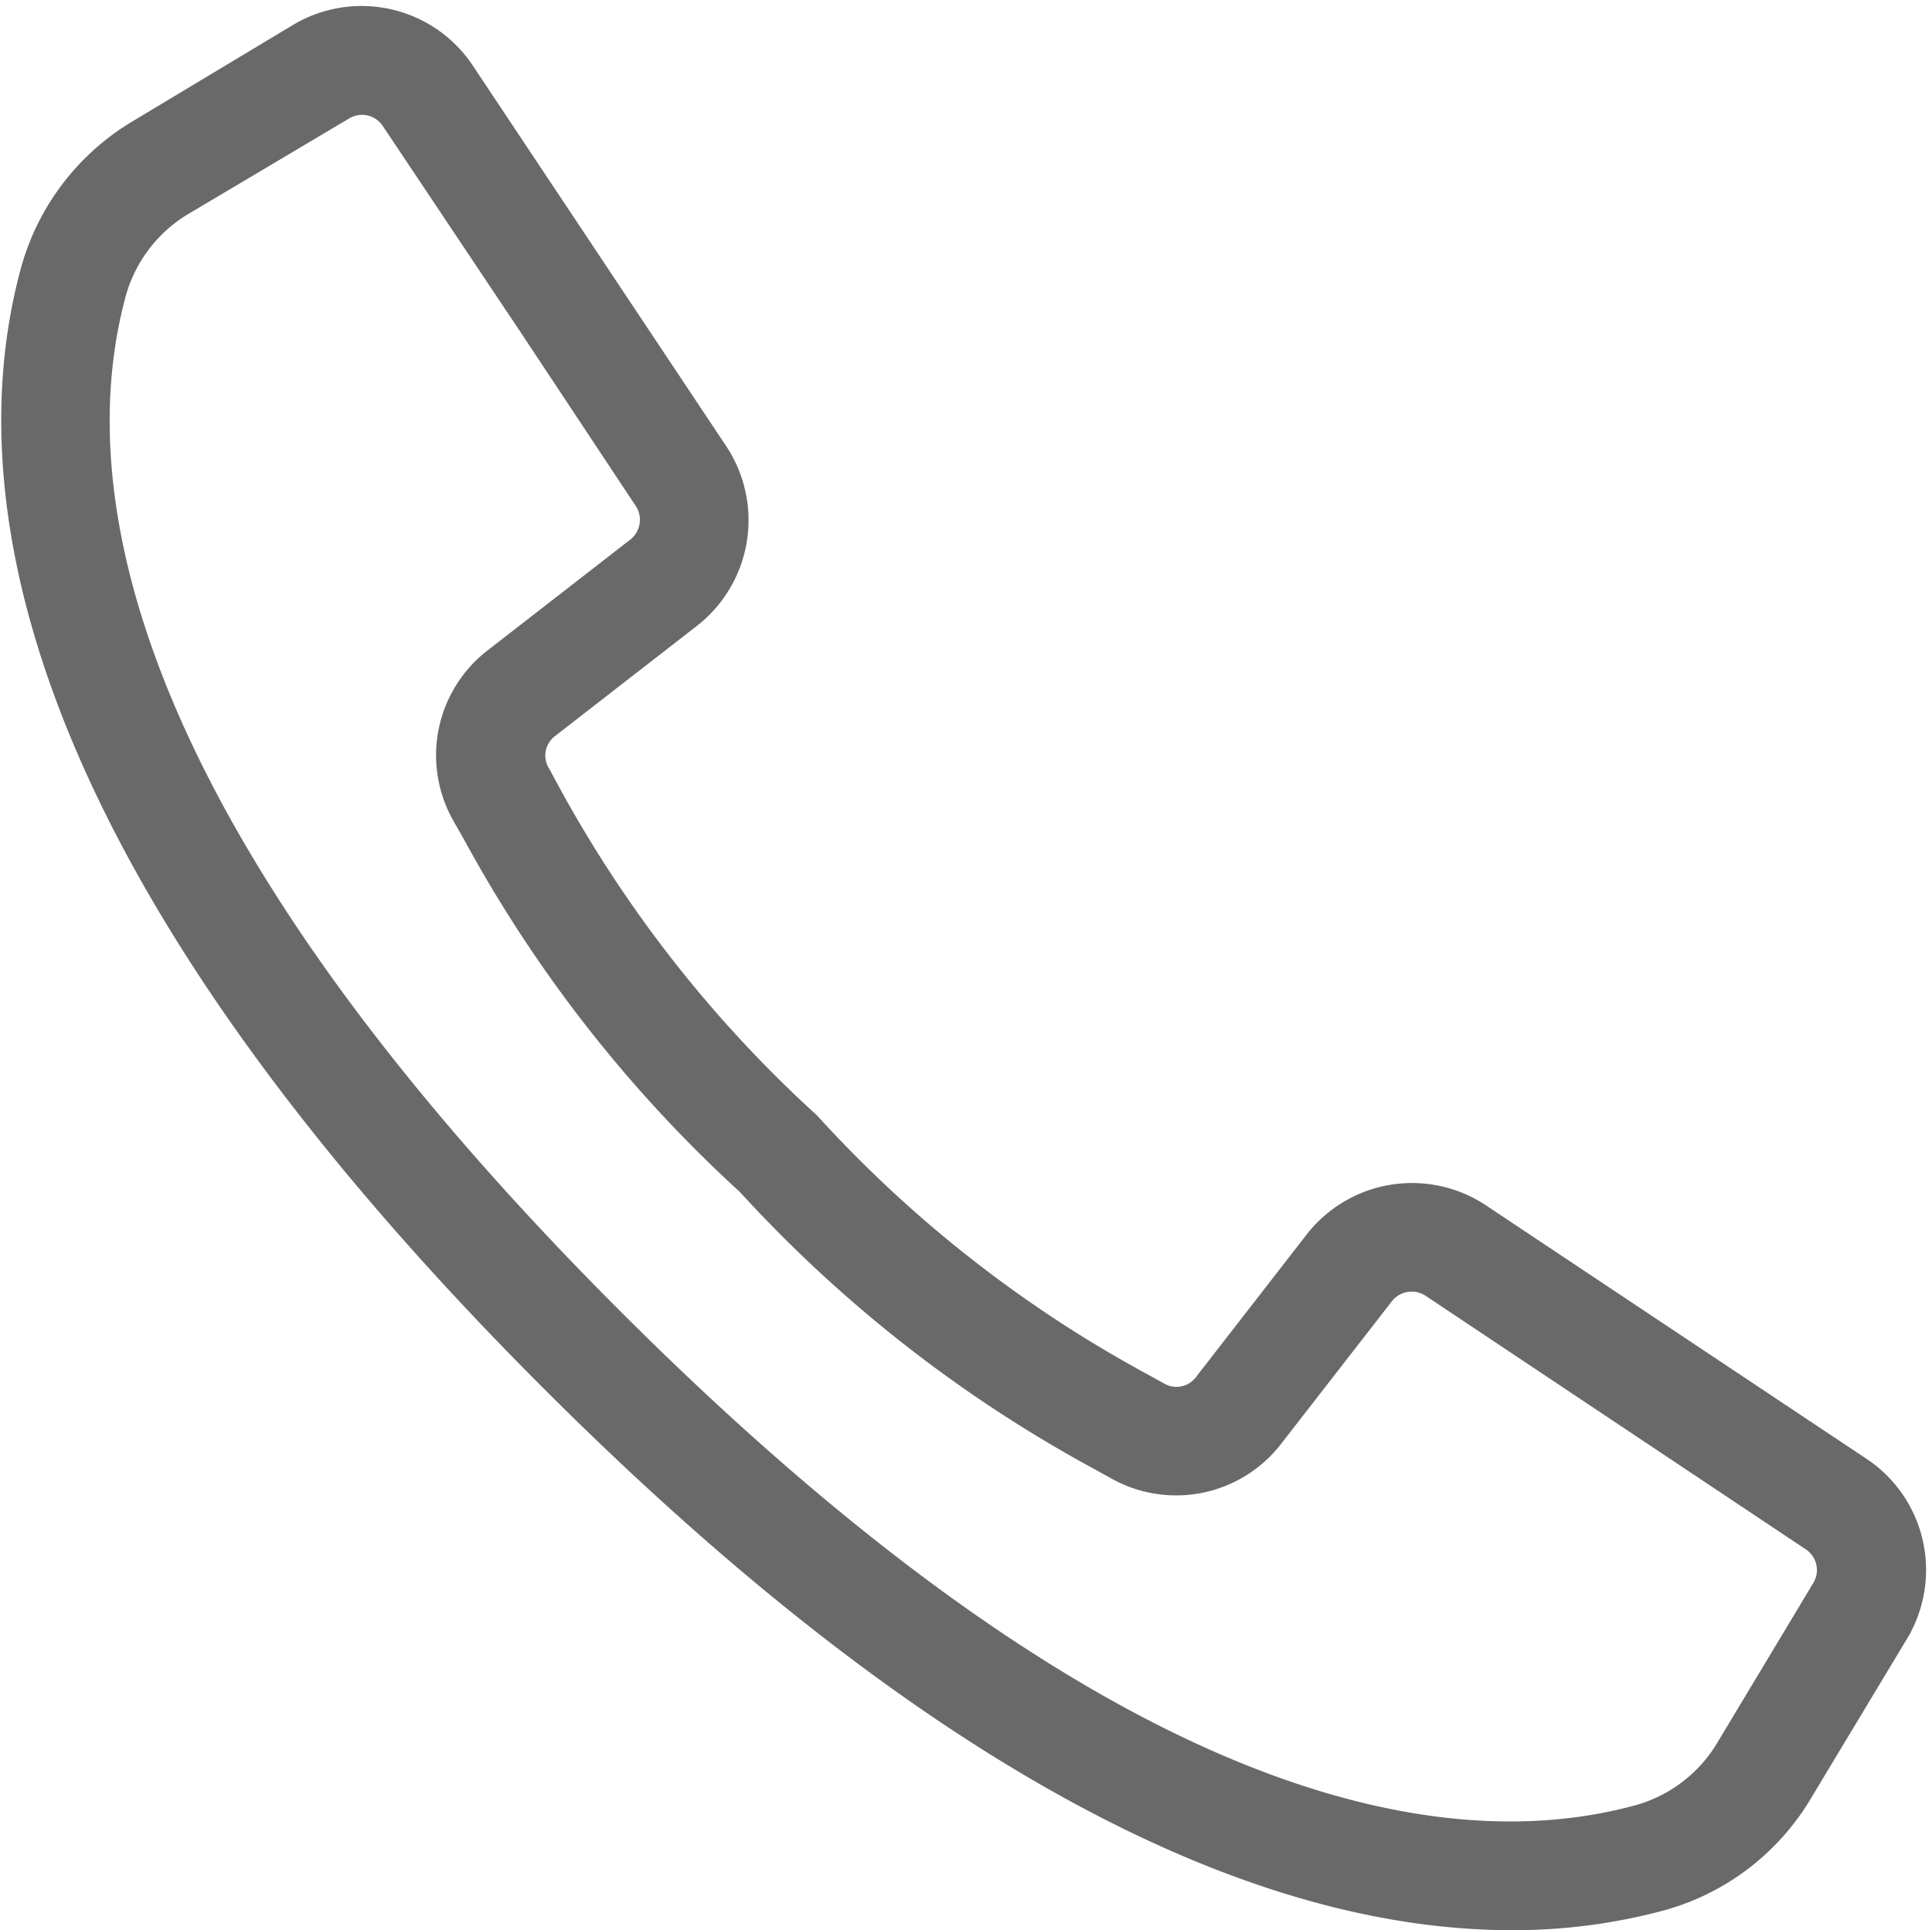 <svg xmlns="http://www.w3.org/2000/svg" width="20.973" height="20.958" viewBox="0 0 20.973 20.958"><defs><style>.a{fill:#69696a;stroke:#69696a;stroke-width:0.5px;}</style></defs><g transform="translate(-0.737 -0.703)"><g transform="translate(1 1.018)"><g transform="translate(0 0)"><path class="a" d="M20.859,16.75,16.731,14a1.2,1.2,0,0,0-1.613.262l-1.2,1.546a.514.514,0,0,1-.659.139l-.229-.126a13.822,13.822,0,0,1-3.6-2.829,13.879,13.879,0,0,1-2.83-3.6l-.125-.229A.515.515,0,0,1,6.606,8.5l1.545-1.2a1.205,1.205,0,0,0,.262-1.613L5.661,1.553a1.2,1.2,0,0,0-1.616-.364L2.319,2.226a2.435,2.435,0,0,0-1.11,1.441C.588,5.932,1.055,9.841,6.813,15.6c4.58,4.58,7.99,5.811,10.333,5.811a6.021,6.021,0,0,0,1.6-.209,2.433,2.433,0,0,0,1.441-1.11l1.038-1.725A1.2,1.2,0,0,0,20.859,16.75Zm-.222,1.268L19.6,19.744a1.756,1.756,0,0,1-1.037.8c-2.091.574-5.743.1-11.271-5.429s-6-9.18-5.429-11.271a1.759,1.759,0,0,1,.8-1.038L4.4,1.774a.52.52,0,0,1,.7.158l1.5,2.245L7.847,6.059a.523.523,0,0,1-.114.7l-1.545,1.2a1.189,1.189,0,0,0-.315,1.527L6,9.71a14.417,14.417,0,0,0,2.946,3.759A14.432,14.432,0,0,0,12.7,16.415l.223.123a1.189,1.189,0,0,0,1.527-.315l1.2-1.545a.523.523,0,0,1,.7-.114l4.127,2.753A.52.52,0,0,1,20.637,18.018Z" transform="translate(-1 -1.018)"/></g></g></g></svg>